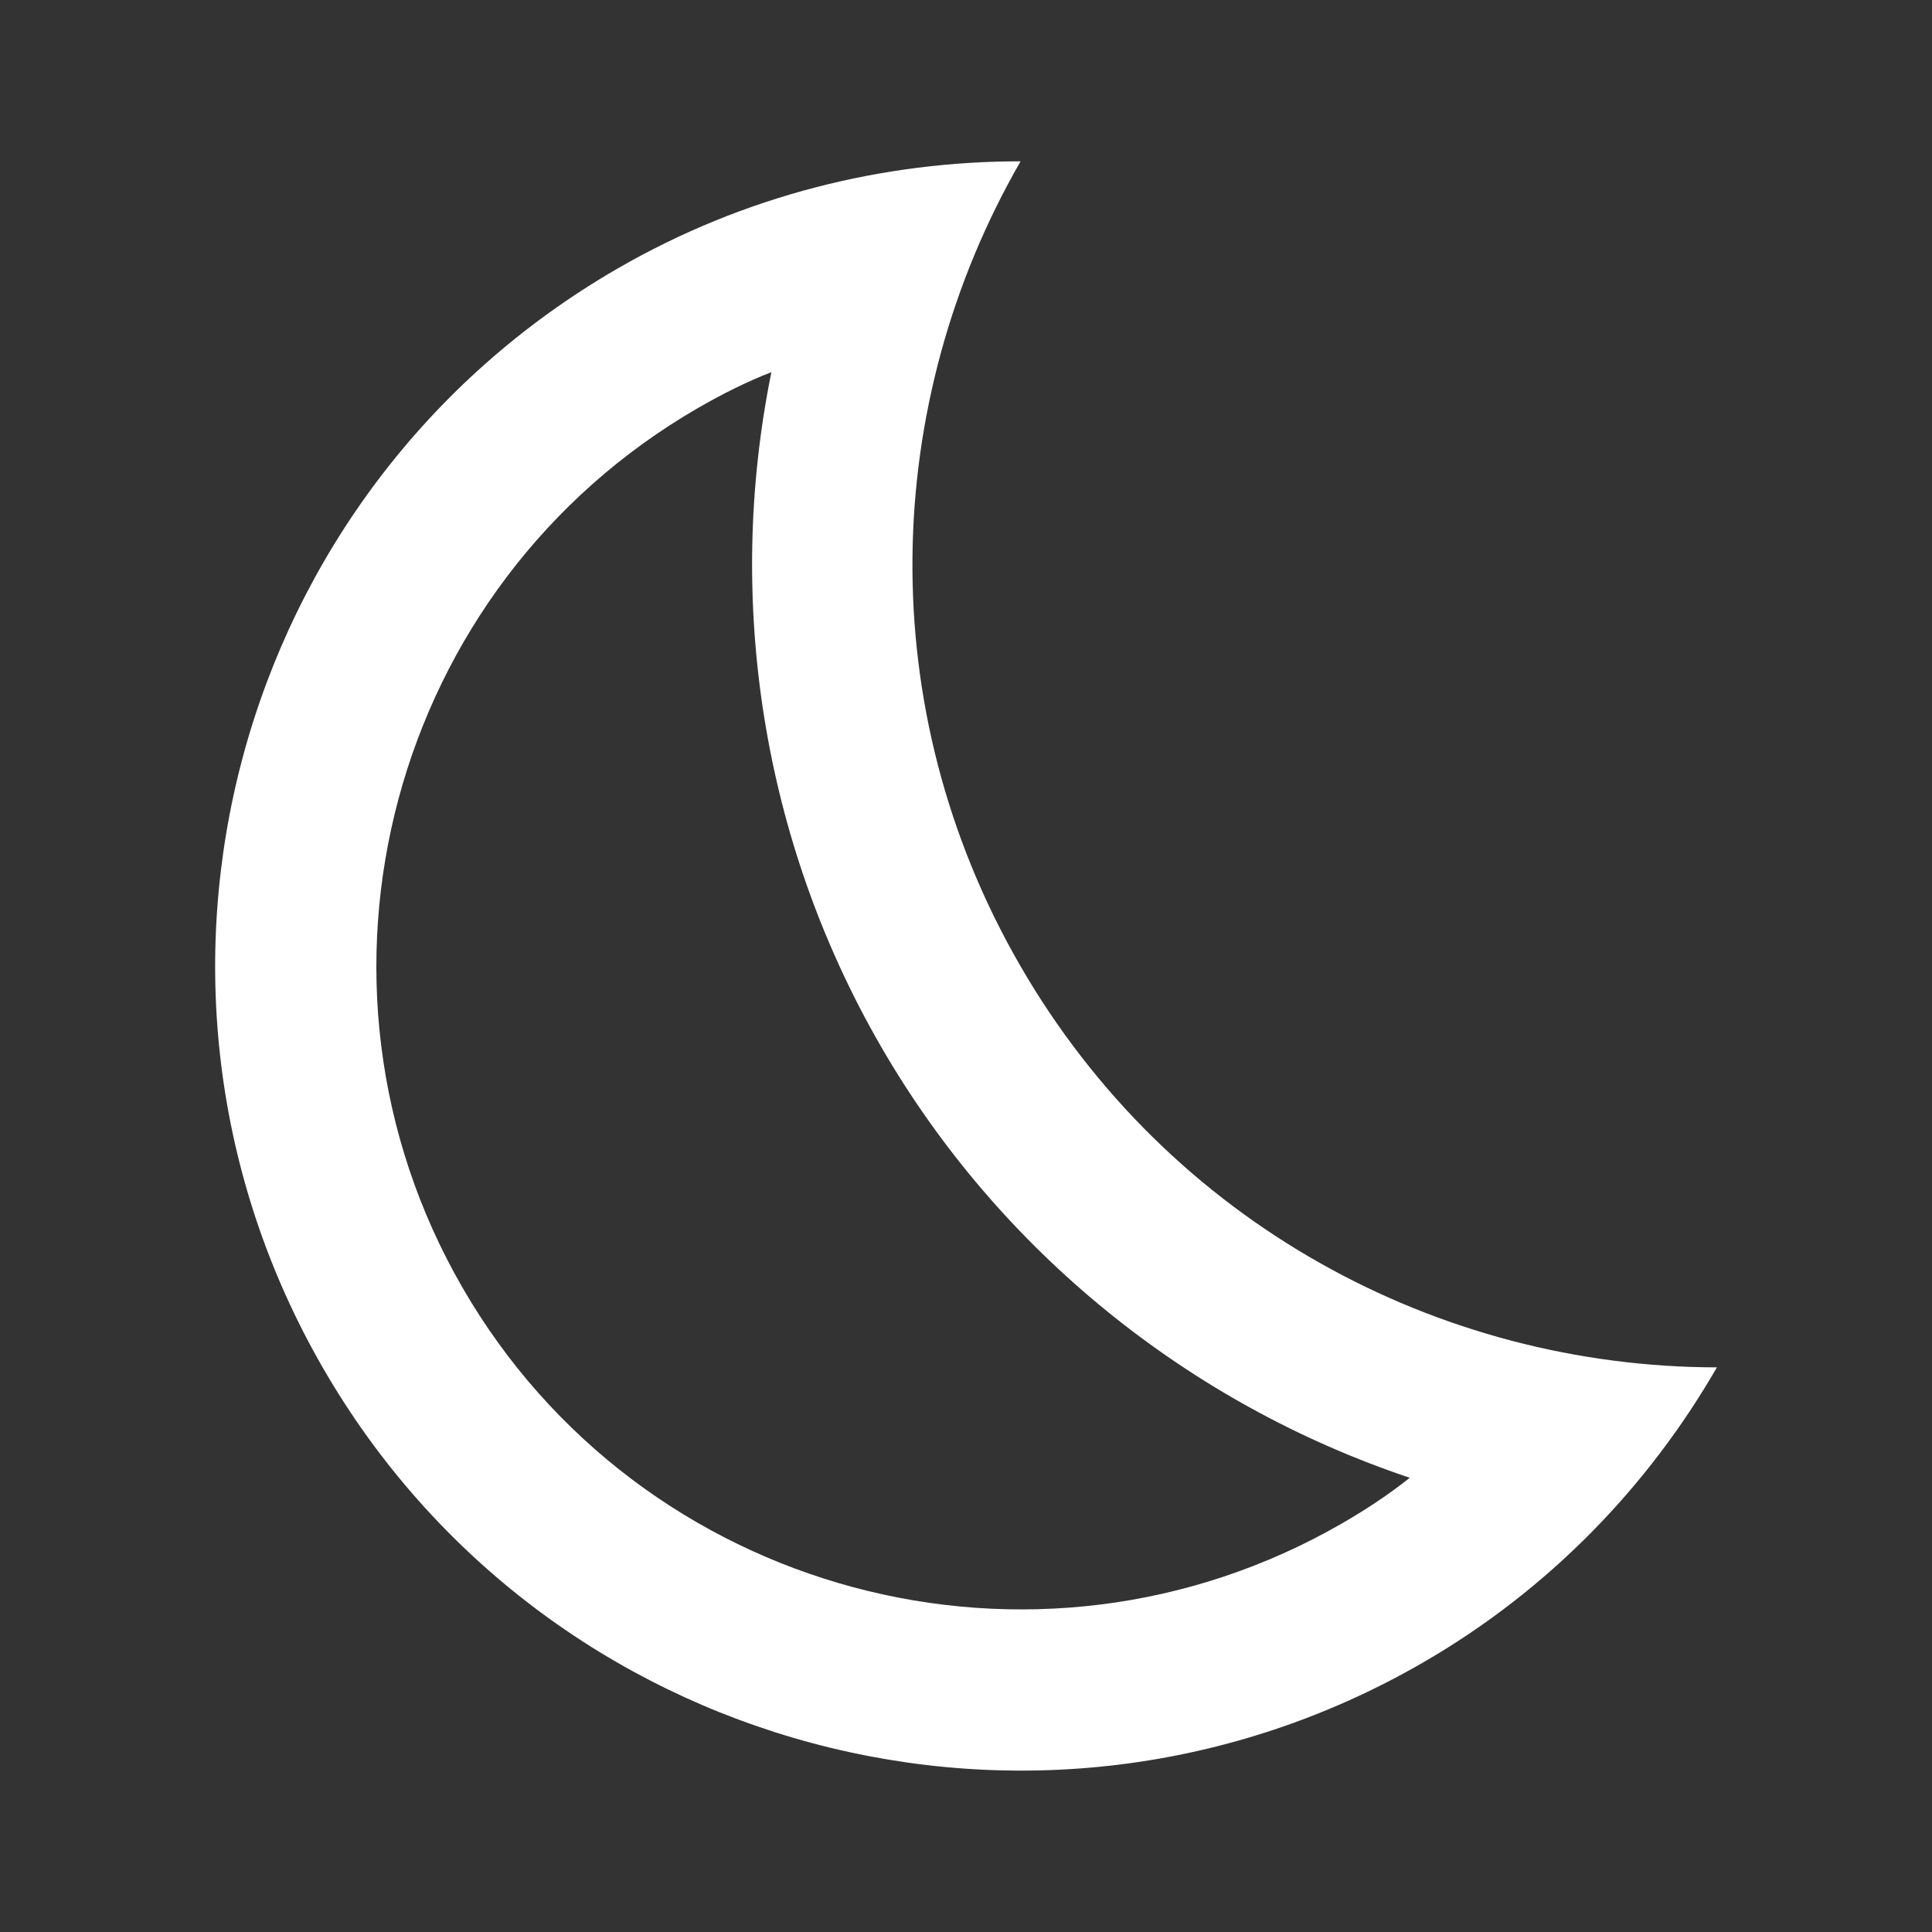 <?xml version="1.0" encoding="UTF-8" standalone="no"?>
<!-- Generator: Adobe Illustrator 19.1.0, SVG Export Plug-In . SVG Version: 6.00 Build 0)  -->

<svg
   xmlns:dc="http://purl.org/dc/elements/1.1/"
   xmlns:cc="http://creativecommons.org/ns#"
   xmlns:rdf="http://www.w3.org/1999/02/22-rdf-syntax-ns#"
   xmlns="http://www.w3.org/2000/svg"
   xmlns:sodipodi="http://sodipodi.sourceforge.net/DTD/sodipodi-0.dtd"
   xmlns:inkscape="http://www.inkscape.org/namespaces/inkscape"
   version="1.1"
   x="0px"
   y="0px"
   width="24px"
   height="24px"
   viewBox="0 0 24 24"
   enable-background="new 0 0 24 24"
   xml:space="preserve"
   id="svg10"
   sodipodi:docname="ic_action_track.svg"
   inkscape:version="0.92.3 (2405546, 2018-03-11)"><rect x="0" y="0" width="24" height="24" fill="#333333" stroke="none"/><defs
   id="defs14" /><sodipodi:namedview
   pagecolor="#ffffff"
   bordercolor="#666666"
   borderopacity="1"
   objecttolerance="10"
   gridtolerance="10"
   guidetolerance="10"
   inkscape:pageopacity="0"
   inkscape:pageshadow="2"
   inkscape:window-width="1366"
   inkscape:window-height="741"
   id="namedview12"
   showgrid="false"
   inkscape:zoom="9.8333333"
   inkscape:cx="-5.7966102"
   inkscape:cy="12"
   inkscape:window-x="0"
   inkscape:window-y="27"
   inkscape:window-maximized="1"
   inkscape:current-layer="svg10" />
<g
   id="Bounding_Boxes">
	<g
   id="ui_x5F_spec_x5F_header_copy_3">
	</g>
	<path
   fill="none"
   d="M0,0h24v24H0V0z"
   id="path3" />
</g>
<g
   id="Outline_1_"
   transform="matrix(-0.866,0.5,0.5,0.866,15.333,-3.397)"
   style="fill:#ffffff">
	<g
   id="ui_x5F_spec_x5F_header_copy_4"
   style="fill:#ffffff">
	</g>
	<path
   d="m 10,4 c 4.41,0 8,3.59 8,8 0,4.41 -3.59,8 -8,8 C 9.66,20 9.32,19.98 8.99,19.93 10.9,17.77 12,14.95 12,12 12,9.05 10.9,6.23 8.99,4.07 9.32,4.02 9.66,4 10,4 M 10,2 C 8.18,2 6.47,2.5 5,3.35 7.99,5.08 10,8.3 10,12 10,15.7 7.99,18.92 5,20.65 6.47,21.5 8.18,22 10,22 15.52,22 20,17.52 20,12 20,6.48 15.52,2 10,2 Z"
   id="path7"
   inkscape:connector-curvature="0"
   style="fill:#ffffff" />
</g>
</svg>